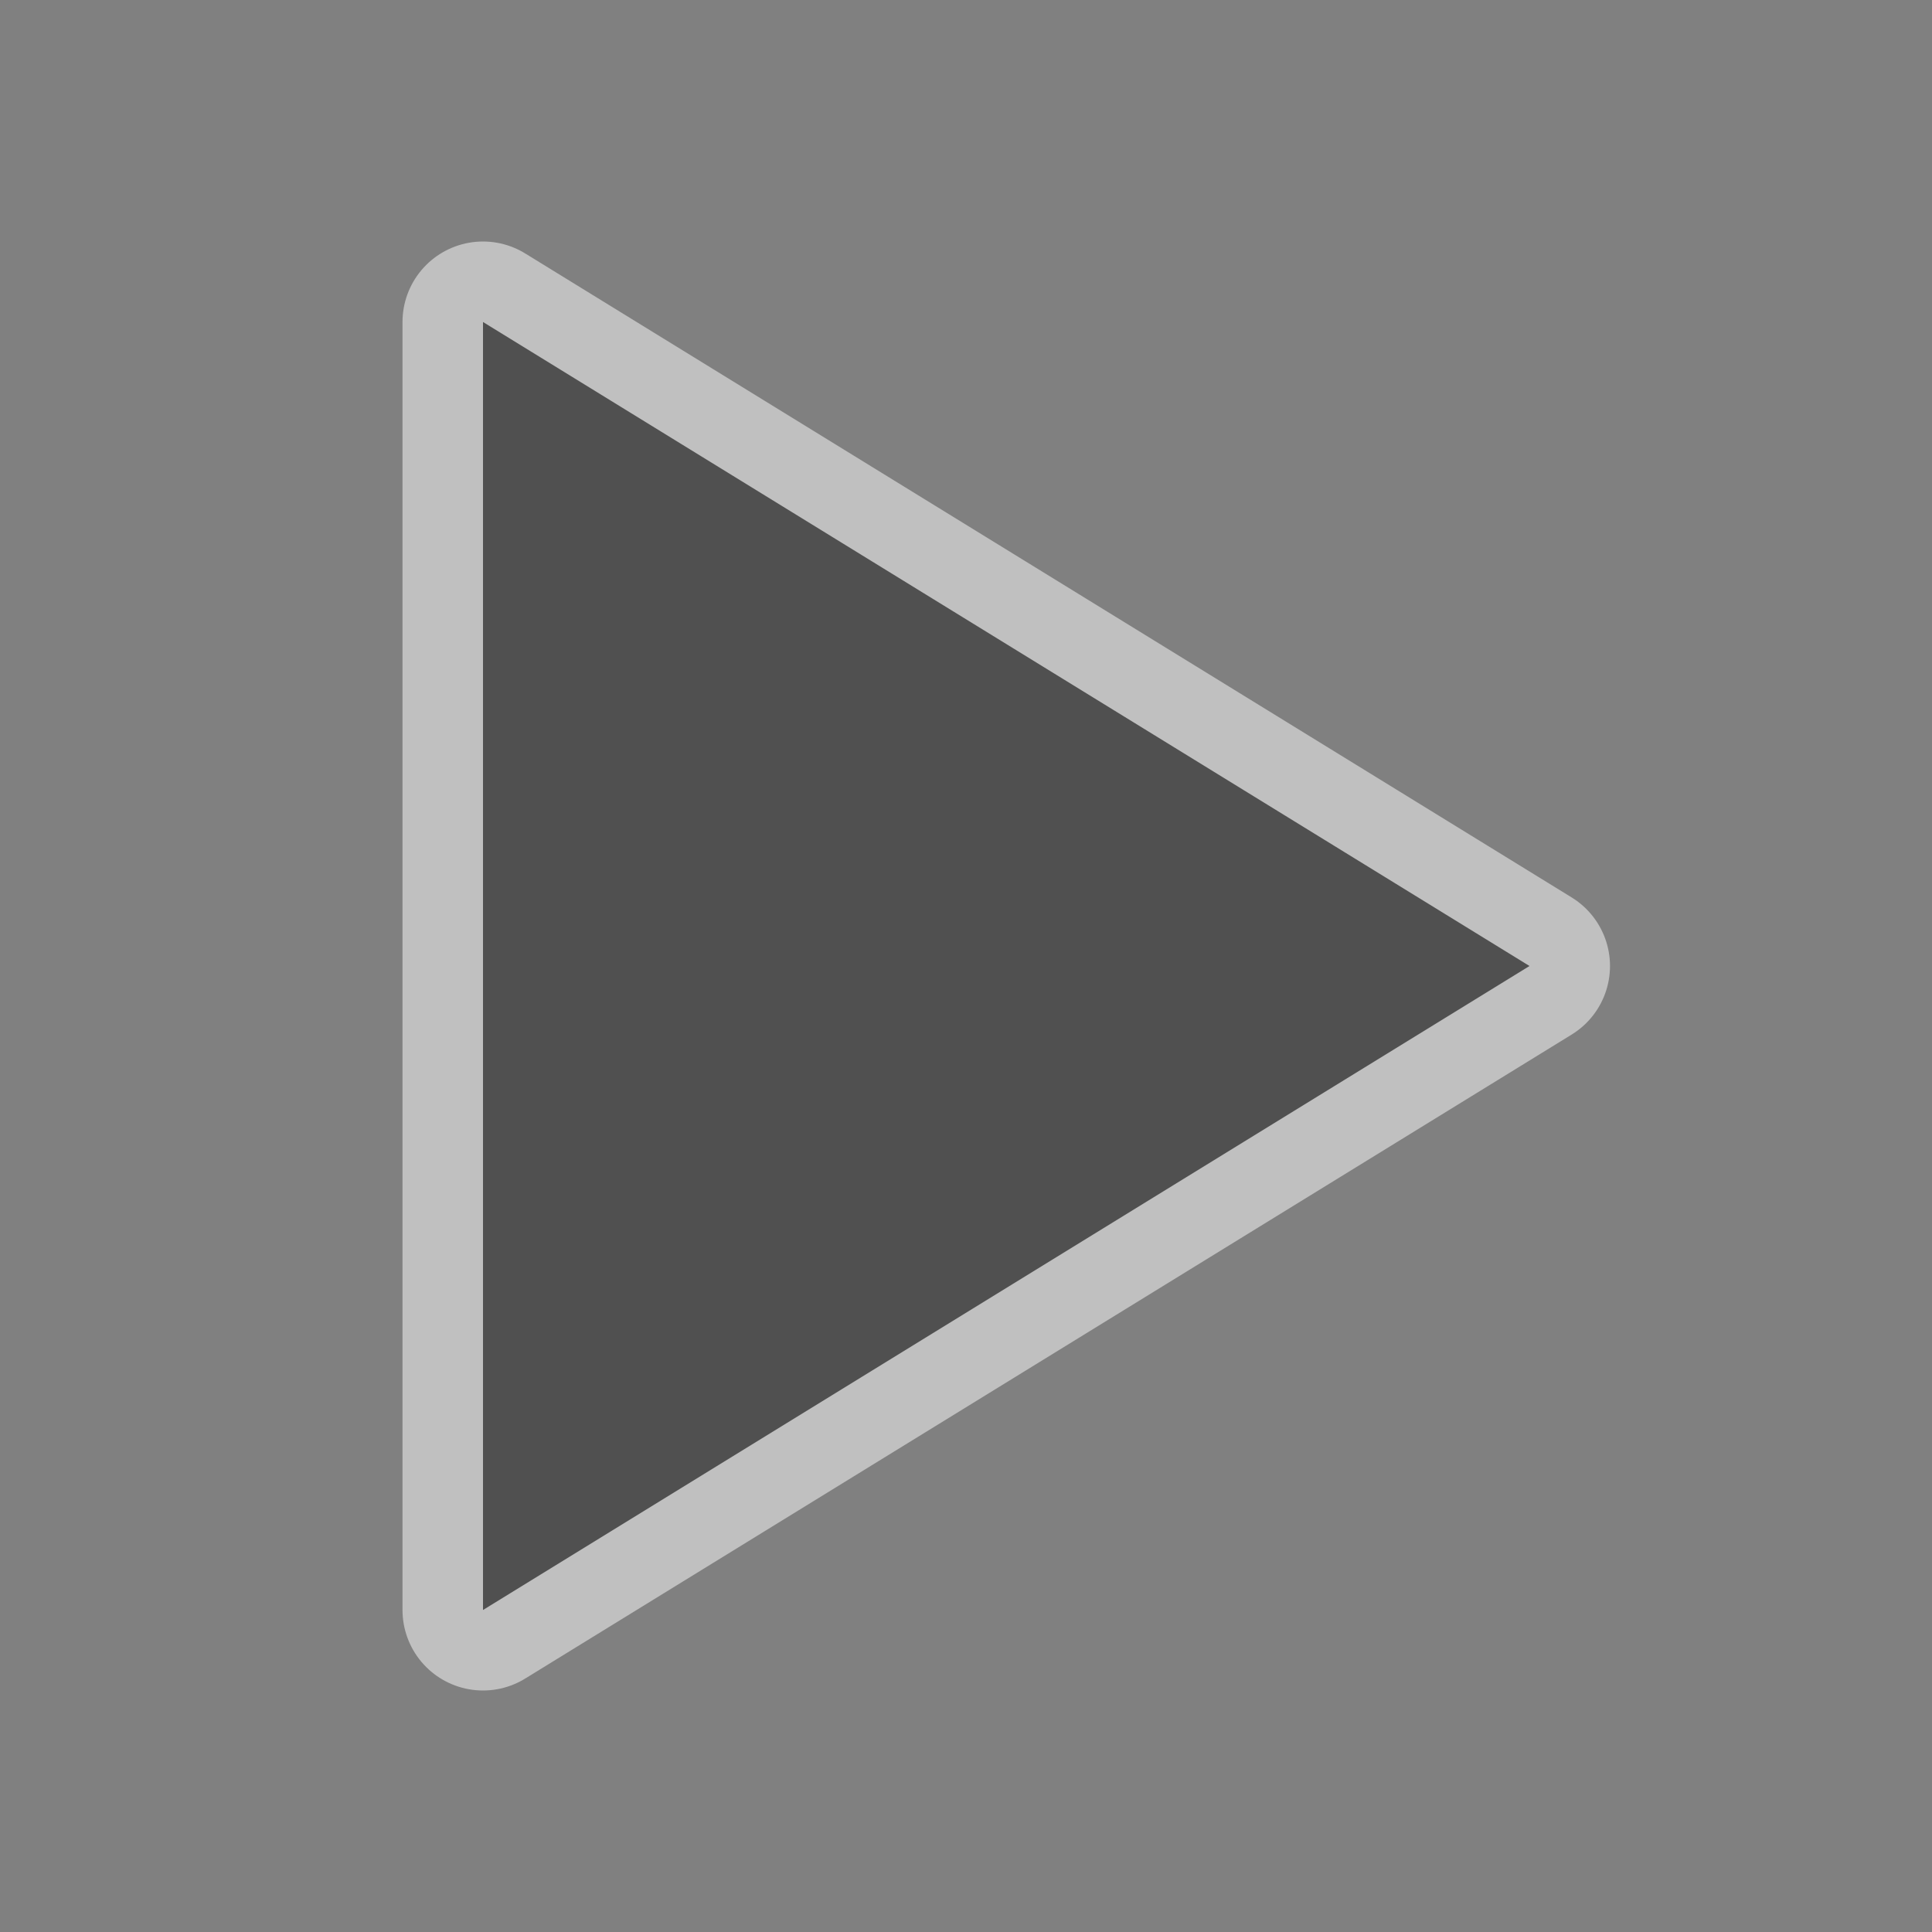 <svg height="24" width="24" xmlns="http://www.w3.org/2000/svg"><rect width="100%" height="100%" fill="#808080" stroke="none"/><path d="m6 20 13-8-13-8z" style="fill:none;stroke:#fff;stroke-width:2;stroke-opacity:.5;stroke-linejoin:round;stroke-linecap:round"/><path d="m6 20 13-8-13-8z" fill="#505050"/></svg>